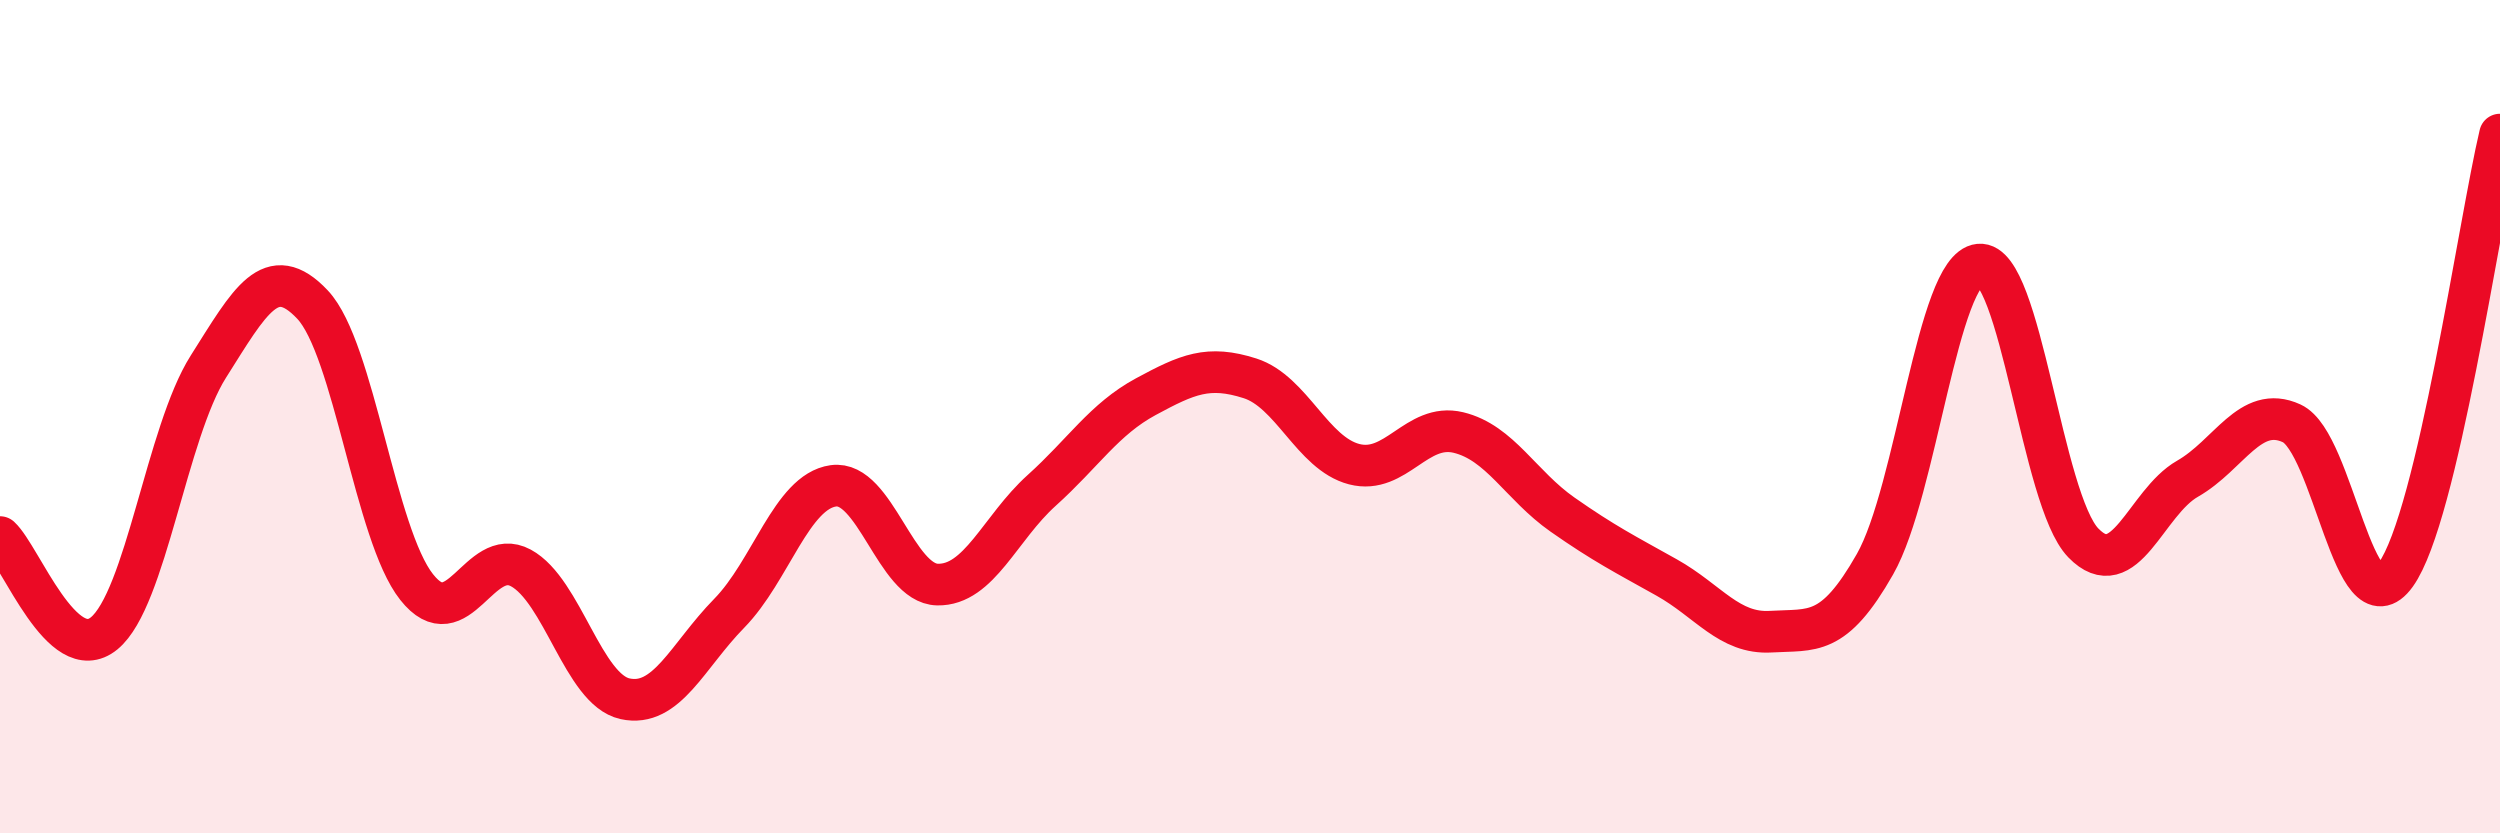 
    <svg width="60" height="20" viewBox="0 0 60 20" xmlns="http://www.w3.org/2000/svg">
      <path
        d="M 0,12.89 C 0.5,13.35 1.5,16.02 2.5,15.2 C 3.5,14.38 4,10.38 5,8.8 C 6,7.22 6.5,6.25 7.5,7.31 C 8.5,8.37 9,12.83 10,14.09 C 11,15.35 11.5,13.09 12.5,13.63 C 13.5,14.17 14,16.55 15,16.77 C 16,16.99 16.5,15.74 17.5,14.72 C 18.5,13.7 19,11.8 20,11.66 C 21,11.52 21.5,14.01 22.5,14.03 C 23.5,14.05 24,12.67 25,11.77 C 26,10.87 26.5,10.06 27.5,9.52 C 28.5,8.98 29,8.76 30,9.08 C 31,9.4 31.5,10.88 32.5,11.14 C 33.5,11.4 34,10.14 35,10.38 C 36,10.62 36.5,11.65 37.5,12.35 C 38.5,13.05 39,13.3 40,13.86 C 41,14.42 41.5,15.22 42.5,15.16 C 43.5,15.1 44,15.3 45,13.54 C 46,11.78 46.5,6.45 47.5,6.35 C 48.5,6.25 49,12 50,13.03 C 51,14.06 51.5,12.06 52.5,11.49 C 53.5,10.92 54,9.7 55,10.16 C 56,10.62 56.5,15.18 57.5,13.79 C 58.5,12.4 59.5,5.34 60,3.23L60 20L0 20Z"
        fill="#EB0A25"
        opacity="0.1"
        stroke-linecap="round"
        stroke-linejoin="round"
      />
      <path
        d="M 0,12.89 C 0.5,13.35 1.5,16.02 2.5,15.2 C 3.5,14.38 4,10.38 5,8.8 C 6,7.22 6.5,6.25 7.5,7.31 C 8.5,8.37 9,12.83 10,14.09 C 11,15.35 11.5,13.09 12.5,13.63 C 13.5,14.17 14,16.55 15,16.77 C 16,16.99 16.5,15.74 17.5,14.72 C 18.5,13.7 19,11.8 20,11.66 C 21,11.52 21.5,14.01 22.5,14.03 C 23.5,14.05 24,12.67 25,11.77 C 26,10.87 26.5,10.06 27.5,9.52 C 28.5,8.98 29,8.76 30,9.08 C 31,9.4 31.5,10.88 32.5,11.14 C 33.5,11.4 34,10.14 35,10.38 C 36,10.62 36.5,11.65 37.5,12.35 C 38.5,13.05 39,13.3 40,13.86 C 41,14.42 41.5,15.22 42.5,15.16 C 43.5,15.1 44,15.3 45,13.54 C 46,11.78 46.5,6.45 47.5,6.35 C 48.5,6.25 49,12 50,13.03 C 51,14.06 51.5,12.06 52.5,11.49 C 53.5,10.92 54,9.7 55,10.16 C 56,10.62 56.5,15.18 57.5,13.79 C 58.5,12.4 59.5,5.34 60,3.23"
        stroke="#EB0A25"
        stroke-width="1"
        fill="none"
        stroke-linecap="round"
        stroke-linejoin="round"
      />
    </svg>
  
